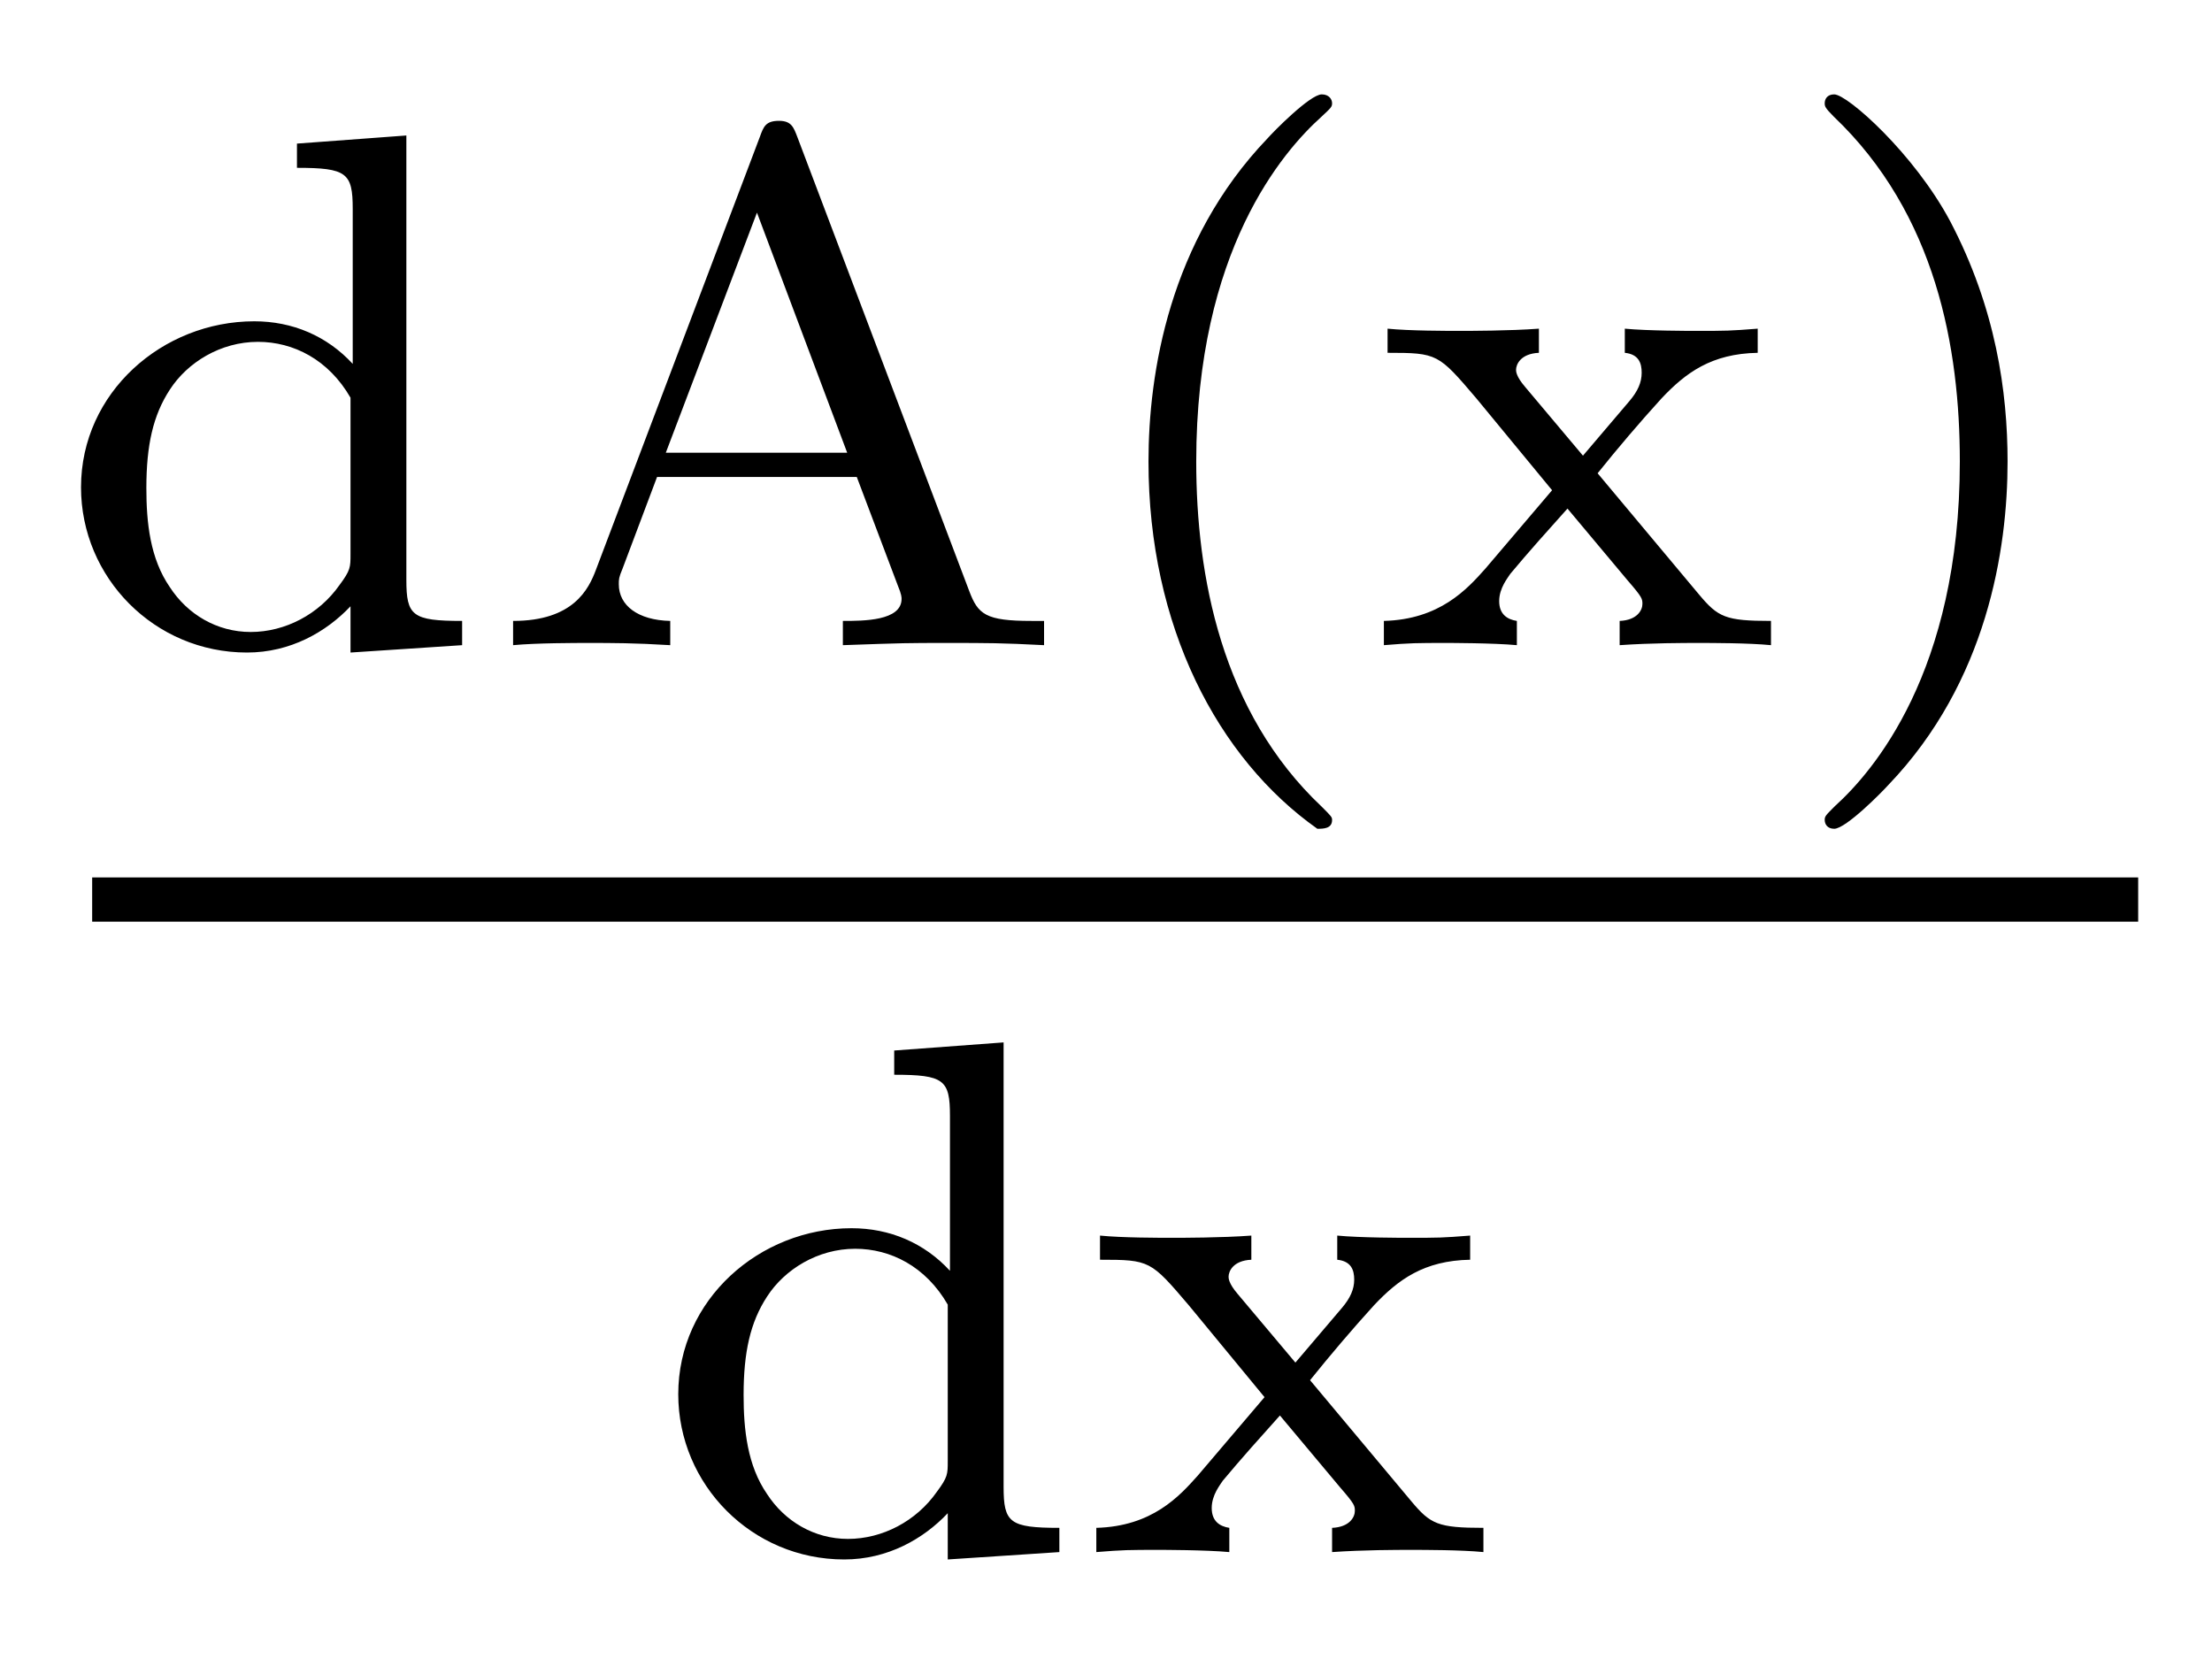<?xml version='1.0' encoding='UTF-8'?>
<!-- This file was generated by dvisvgm 2.8.1 -->
<svg version='1.1' xmlns='http://www.w3.org/2000/svg' xmlns:xlink='http://www.w3.org/1999/xlink' width='24pt' height='18pt' viewBox='0 -18 24 18'>
<g id='page1'>
<g transform='matrix(1 0 0 -1 -129 649)'>
<path d='M132.222 665.442V665.179C132.763 665.179 132.827 665.124 132.827 664.733V663.052C132.548 663.355 132.174 663.514 131.759 663.514C130.763 663.514 129.879 662.741 129.879 661.713C129.879 660.733 130.676 659.92 131.68 659.92C132.15 659.92 132.54 660.143 132.803 660.422V659.92L134.014 660V660.263C133.473 660.263 133.409 660.319 133.409 660.709V665.53L132.222 665.442ZM132.803 660.988C132.803 660.845 132.803 660.813 132.684 660.653C132.461 660.335 132.094 660.143 131.72 660.143C131.353 660.143 131.034 660.335 130.843 660.629C130.628 660.94 130.588 661.331 130.588 661.705C130.588 662.167 130.66 662.494 130.843 662.773C131.034 663.068 131.393 663.291 131.799 663.291C132.182 663.291 132.564 663.1 132.803 662.685V660.988ZM137.651 665.514C137.611 665.618 137.587 665.689 137.452 665.689C137.308 665.689 137.284 665.626 137.244 665.514L135.467 660.821C135.387 660.606 135.22 660.263 134.567 660.263V660C134.822 660.024 135.244 660.024 135.387 660.024C135.642 660.024 135.882 660.024 136.272 660V660.263C135.922 660.271 135.714 660.43 135.714 660.661C135.714 660.717 135.714 660.733 135.754 660.829L136.129 661.825H138.296L138.742 660.645C138.782 660.55 138.782 660.518 138.782 660.502C138.782 660.263 138.368 660.263 138.145 660.263V660C138.822 660.024 138.838 660.024 139.276 660.024C139.722 660.024 139.866 660.024 140.328 660V660.263H140.193C139.691 660.263 139.611 660.335 139.515 660.59L137.651 665.514ZM137.213 664.693L138.192 662.088H136.224L137.213 664.693ZM143.293 658.008C143.357 658.008 143.453 658.008 143.453 658.103C143.453 658.135 143.445 658.143 143.341 658.247C142.25 659.275 141.979 660.757 141.979 661.992C141.979 664.287 142.927 665.363 143.333 665.729C143.445 665.833 143.453 665.841 143.453 665.881C143.453 665.921 143.421 665.976 143.341 665.976C143.214 665.976 142.815 665.57 142.752 665.498C141.684 664.383 141.461 662.948 141.461 661.992C141.461 660.207 142.21 658.773 143.293 658.008ZM146.334 661.865C146.557 662.143 146.788 662.414 147.027 662.677C147.29 662.956 147.569 663.163 148.071 663.172V663.434C147.76 663.41 147.744 663.41 147.386 663.41C147.346 663.41 146.876 663.41 146.629 663.434V663.172C146.781 663.156 146.812 663.06 146.812 662.956C146.812 662.853 146.772 662.757 146.677 662.646L146.175 662.056L145.545 662.805C145.449 662.917 145.449 662.972 145.449 662.988C145.449 663.044 145.497 663.163 145.697 663.172V663.434C145.378 663.41 144.932 663.41 144.844 663.41C144.7 663.41 144.294 663.41 144.055 663.434V663.172C144.597 663.172 144.605 663.163 145.019 662.677L145.84 661.681L145.115 660.829C144.916 660.606 144.621 660.279 144.015 660.263V660C144.31 660.024 144.366 660.024 144.7 660.024C144.716 660.024 145.203 660.024 145.458 660V660.263C145.354 660.279 145.266 660.335 145.266 660.478C145.266 660.622 145.362 660.733 145.386 660.773C145.585 661.012 145.8 661.251 146.007 661.482L146.661 660.701C146.82 660.518 146.82 660.502 146.82 660.446C146.82 660.382 146.765 660.271 146.573 660.263V660C146.916 660.024 147.274 660.024 147.426 660.024C147.569 660.024 147.975 660.024 148.215 660V660.263C147.72 660.263 147.641 660.303 147.434 660.55L146.334 661.865ZM150.782 661.992C150.782 662.749 150.654 663.657 150.16 664.598C149.77 665.331 149.045 665.976 148.901 665.976C148.822 665.976 148.798 665.921 148.798 665.881C148.798 665.849 148.798 665.833 148.894 665.737C150.009 664.677 150.264 663.219 150.264 661.992C150.264 659.705 149.316 658.622 148.91 658.255C148.806 658.151 148.798 658.143 148.798 658.103C148.798 658.064 148.822 658.008 148.901 658.008C149.029 658.008 149.427 658.414 149.491 658.486C150.559 659.602 150.782 661.036 150.782 661.992Z'/>
<path d='M130 657H152.199V657.48H130'/>
<path d='M138.702 655.602V655.339C139.243 655.339 139.307 655.284 139.307 654.893V653.212C139.028 653.515 138.654 653.674 138.239 653.674C137.243 653.674 136.359 652.901 136.359 651.873C136.359 650.893 137.156 650.08 138.16 650.08C138.63 650.08 139.02 650.303 139.283 650.582V650.08L140.494 650.16V650.423C139.953 650.423 139.889 650.479 139.889 650.869V655.69L138.702 655.602ZM139.283 651.148C139.283 651.005 139.283 650.973 139.164 650.813C138.941 650.495 138.574 650.303 138.2 650.303C137.833 650.303 137.514 650.495 137.323 650.789C137.108 651.1 137.068 651.491 137.068 651.865C137.068 652.327 137.14 652.654 137.323 652.933C137.514 653.228 137.873 653.451 138.279 653.451C138.662 653.451 139.044 653.26 139.283 652.845V651.148ZM143.214 652.025C143.438 652.303 143.668 652.574 143.907 652.837C144.17 653.116 144.449 653.323 144.951 653.332V653.594C144.641 653.57 144.625 653.57 144.266 653.57C144.226 653.57 143.756 653.57 143.509 653.594V653.332C143.661 653.316 143.693 653.22 143.693 653.116C143.693 653.013 143.652 652.917 143.557 652.806L143.055 652.216L142.425 652.965C142.33 653.077 142.33 653.132 142.33 653.148C142.33 653.204 142.377 653.323 142.577 653.332V653.594C142.258 653.57 141.812 653.57 141.724 653.57C141.581 653.57 141.174 653.57 140.935 653.594V653.332C141.477 653.332 141.485 653.323 141.899 652.837L142.72 651.841L141.995 650.989C141.796 650.766 141.501 650.439 140.895 650.423V650.16C141.19 650.184 141.246 650.184 141.581 650.184C141.597 650.184 142.083 650.184 142.338 650.16V650.423C142.234 650.439 142.147 650.495 142.147 650.638C142.147 650.782 142.242 650.893 142.266 650.933C142.465 651.172 142.68 651.411 142.887 651.642L143.541 650.861C143.7 650.678 143.7 650.662 143.7 650.606C143.7 650.542 143.645 650.431 143.453 650.423V650.16C143.796 650.184 144.154 650.184 144.306 650.184C144.449 650.184 144.856 650.184 145.095 650.16V650.423C144.601 650.423 144.521 650.463 144.314 650.71L143.214 652.025Z'/>
</g>
</g>
</svg>